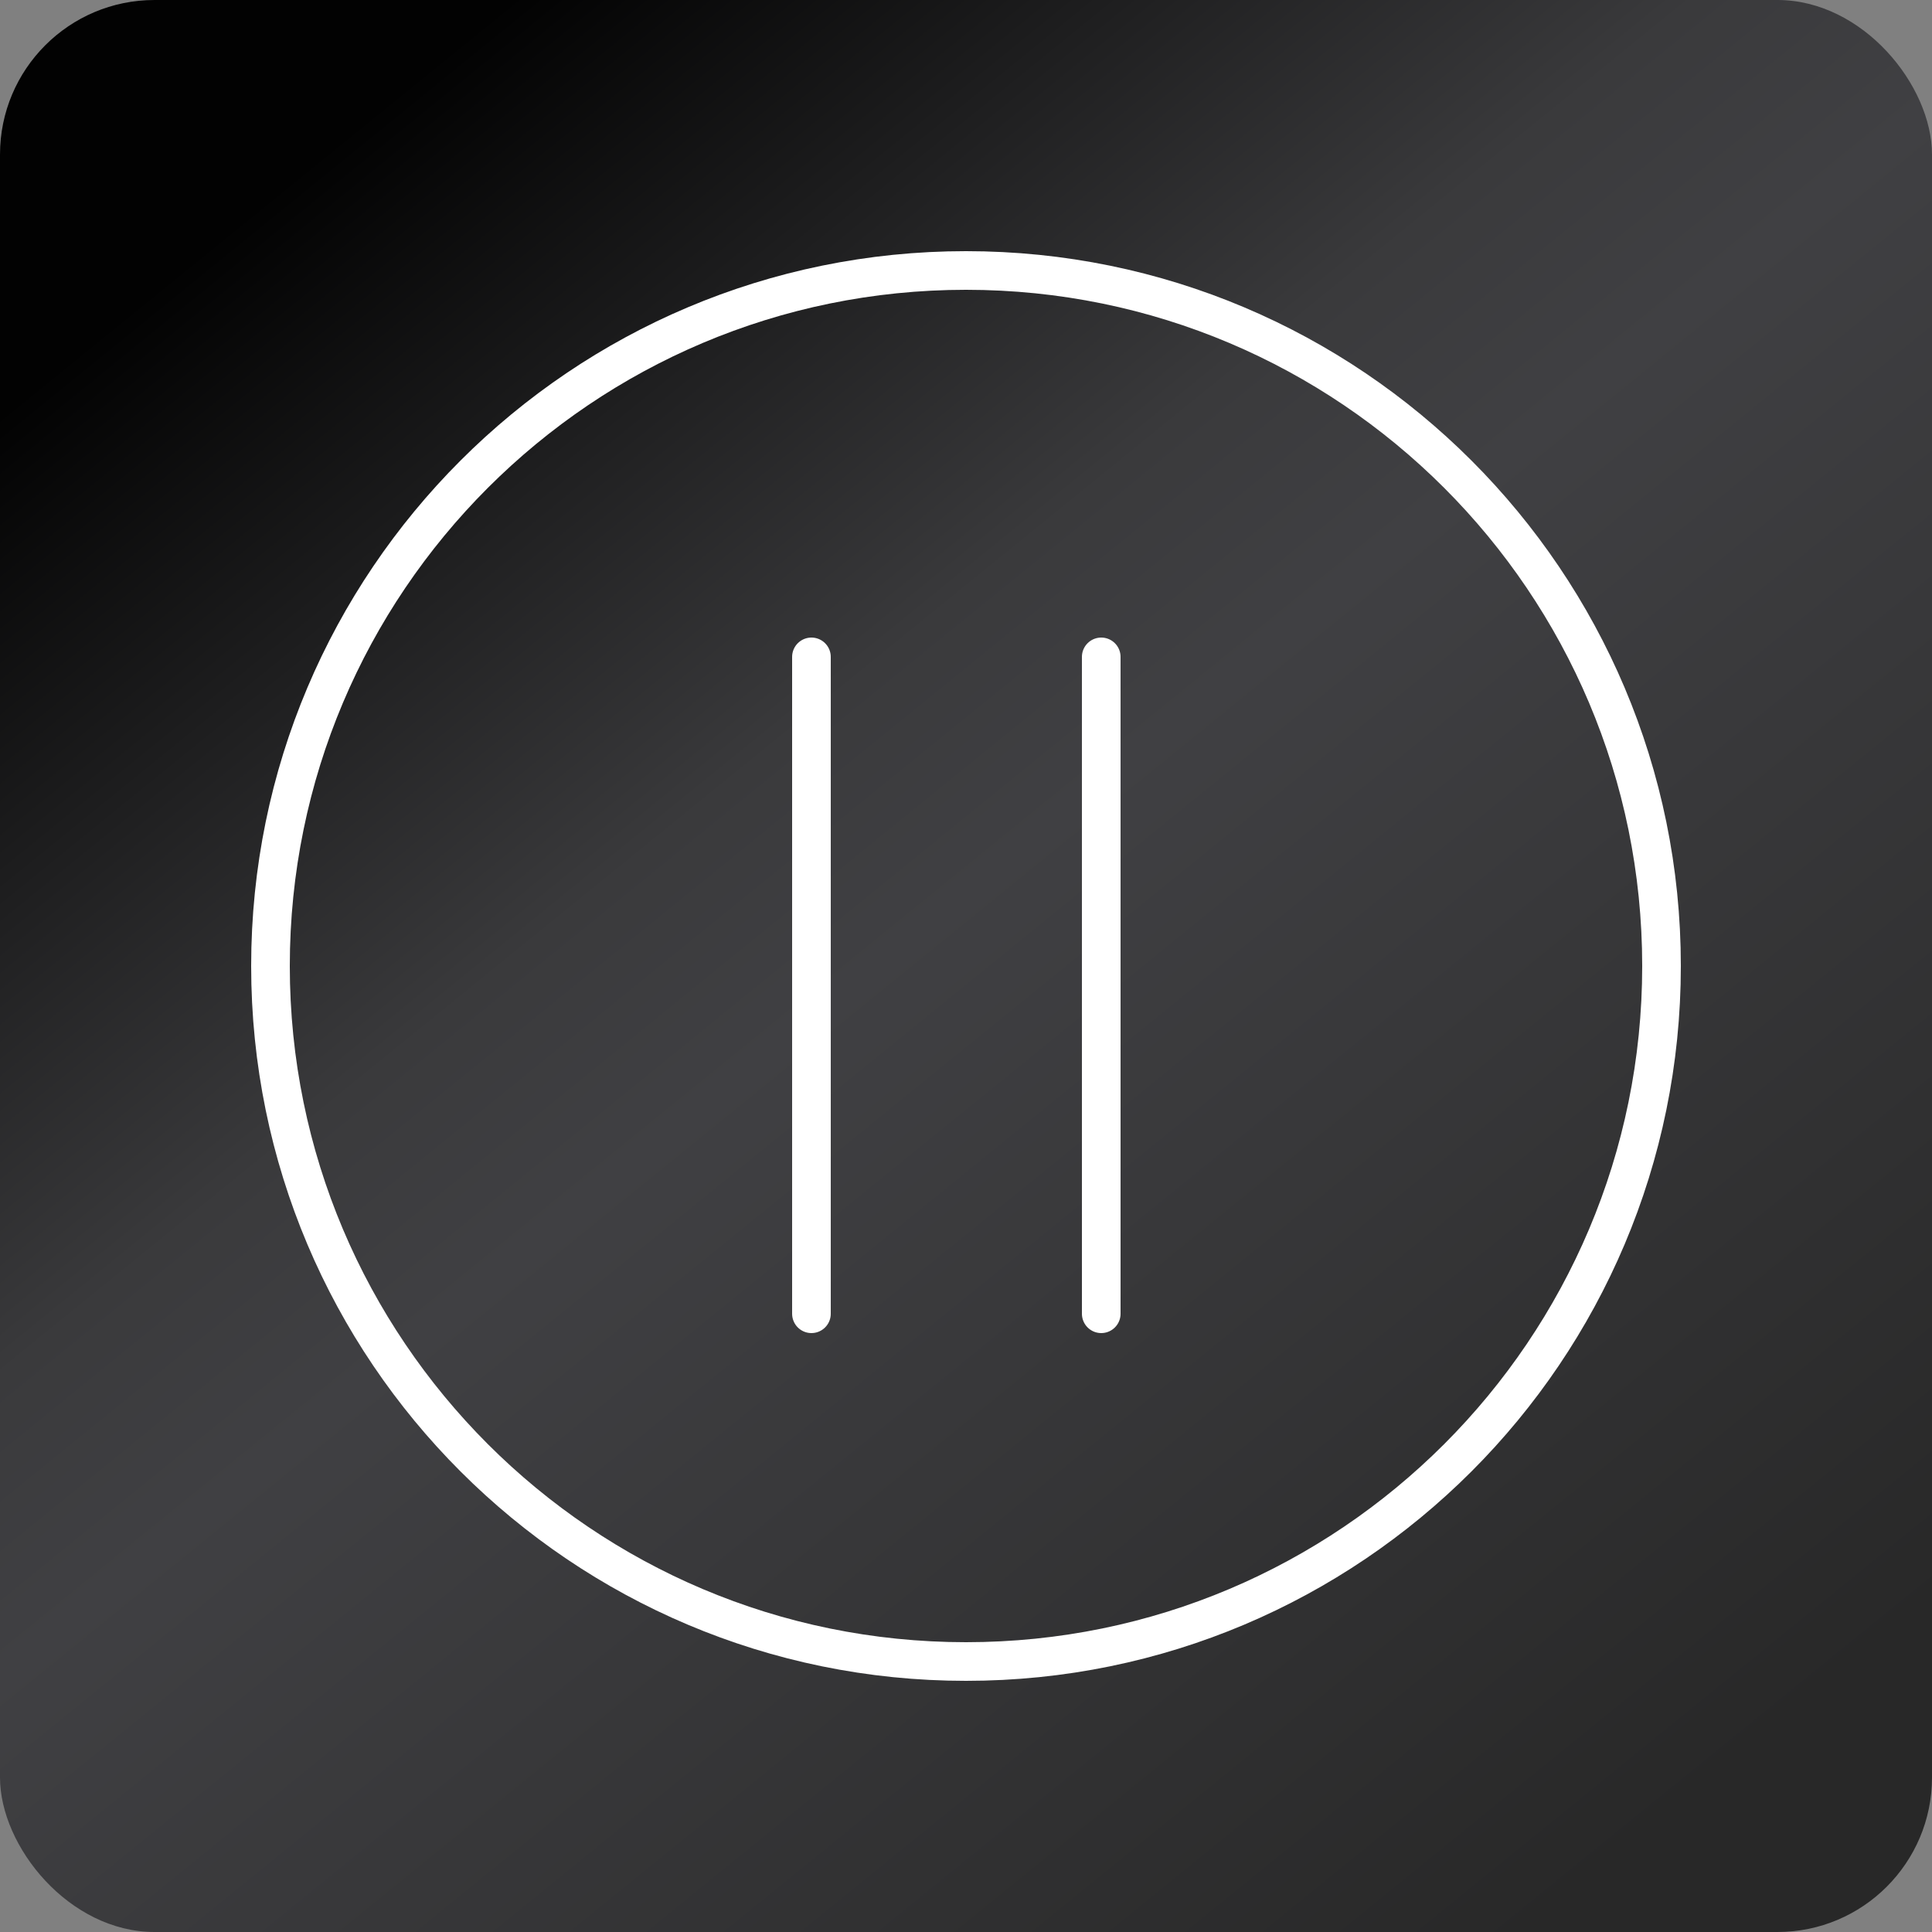 <svg width="50" height="50" viewBox="0 0 50 50" fill="none" xmlns="http://www.w3.org/2000/svg">
<rect x="0" y="0" width="50" height="50" fill="#808080" stroke="none"/>
<rect width="50" height="50" rx="4" fill="url(#paint0_linear_1321_6702)"/>
<path d="M21 17V34M28.5 17V34M43 25C43 34.941 34.941 43 25 43C15.059 43 7 34.941 7 25C7 15.059 15.059 7 25 7C34.941 7 43 15.059 43 25Z" stroke="white" stroke-linecap="round"/>
<defs>
<linearGradient id="paint0_linear_1321_6702" x1="44.444" y1="50" x2="3.034" y2="-0.994" gradientUnits="userSpaceOnUse">
<stop offset="0.046" stop-color="#282828"/>
<stop offset="0.505" stop-color="#404043"/>
<stop offset="0.596" stop-color="#3A3A3C"/>
<stop offset="0.891" stop-color="#020202"/>
</linearGradient>
</defs>
</svg>
